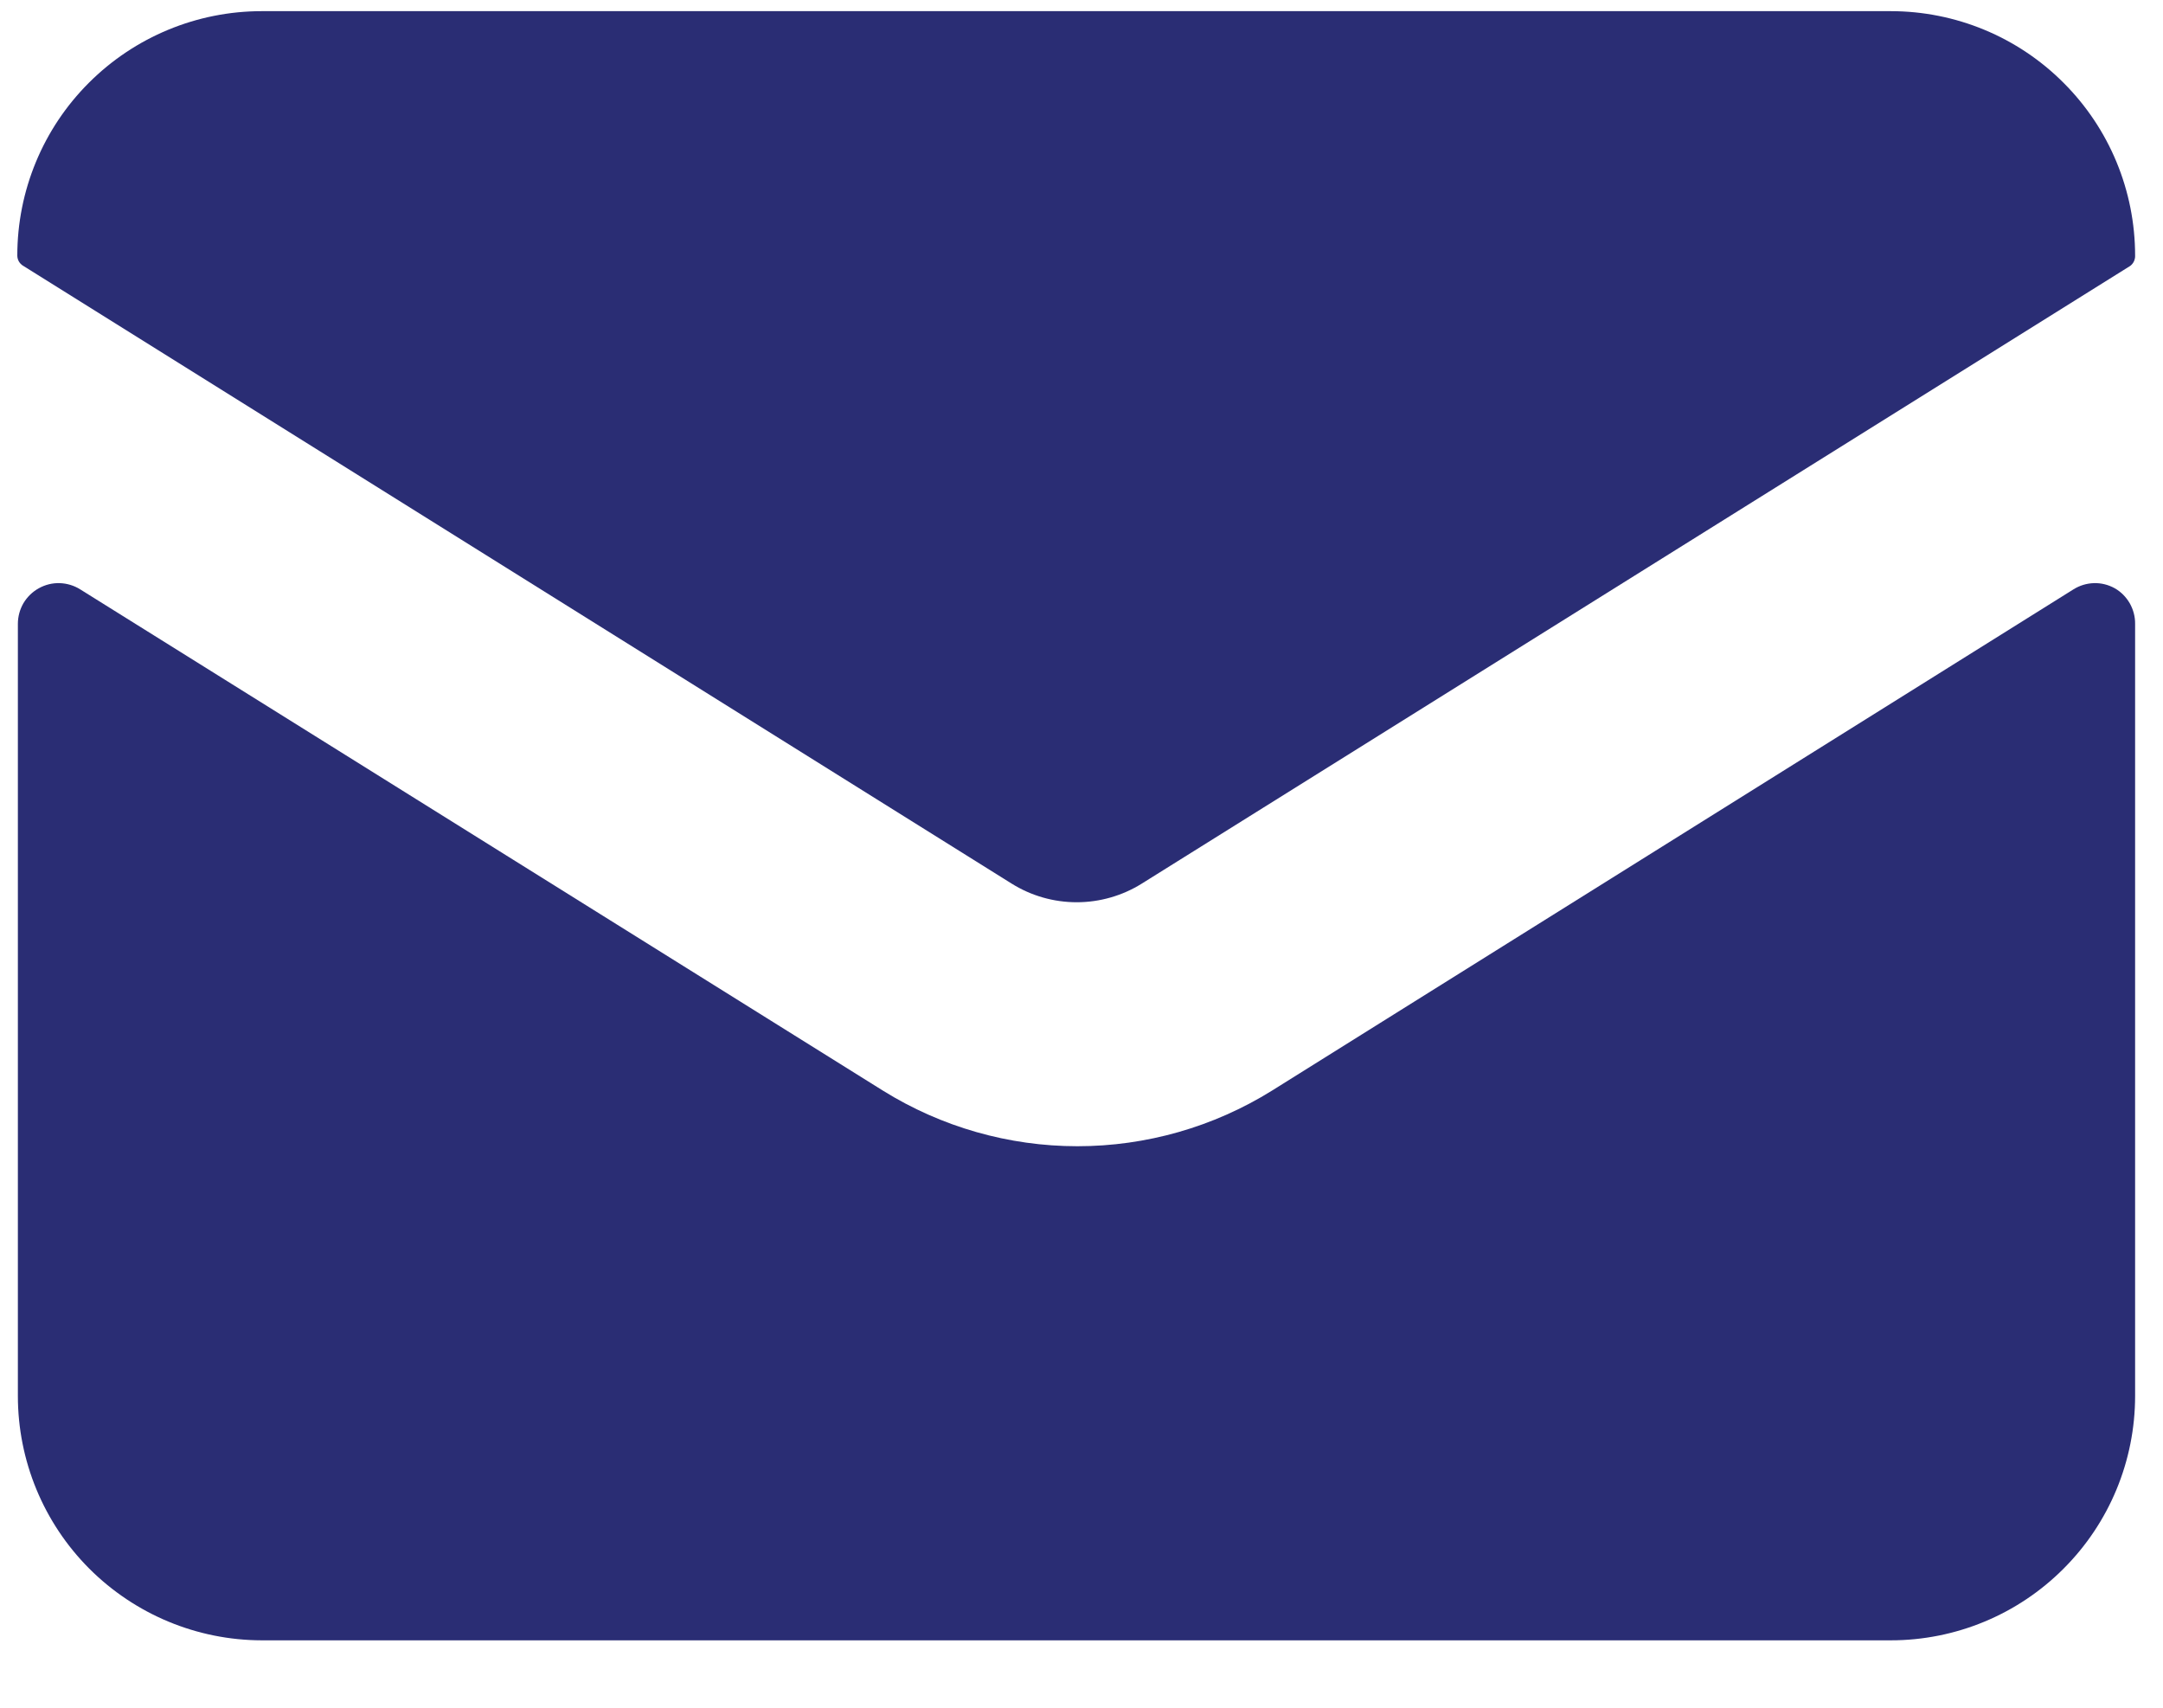 <svg width="19" height="15" viewBox="0 0 19 15" fill="none" xmlns="http://www.w3.org/2000/svg">
<path d="M18.576 5.167C18.52 5.136 18.457 5.12 18.393 5.122C18.329 5.124 18.267 5.143 18.213 5.177L11.171 9.581C10.659 9.899 10.068 10.068 9.464 10.068C8.861 10.068 8.27 9.899 7.758 9.581L0.705 5.177C0.651 5.143 0.588 5.124 0.524 5.122C0.46 5.12 0.397 5.136 0.341 5.167C0.285 5.198 0.239 5.243 0.206 5.298C0.174 5.353 0.157 5.416 0.157 5.48V12.261C0.157 12.83 0.382 13.375 0.784 13.778C1.186 14.18 1.73 14.407 2.299 14.408H16.609C17.178 14.408 17.724 14.182 18.126 13.779C18.529 13.377 18.755 12.831 18.755 12.261V5.48C18.756 5.417 18.739 5.354 18.708 5.299C18.676 5.244 18.631 5.198 18.576 5.167Z" fill="#2A2D74"/>
<path d="M16.608 0.098H2.299C1.73 0.098 1.184 0.324 0.781 0.727C0.378 1.129 0.152 1.675 0.152 2.245C0.152 2.263 0.157 2.281 0.166 2.297C0.175 2.312 0.188 2.326 0.204 2.335L8.886 7.761C9.057 7.868 9.255 7.925 9.458 7.925C9.66 7.925 9.859 7.868 10.03 7.761L18.713 2.335C18.727 2.324 18.738 2.31 18.745 2.295C18.752 2.279 18.756 2.262 18.755 2.245C18.755 1.675 18.529 1.129 18.126 0.727C17.724 0.324 17.178 0.098 16.608 0.098Z" fill="#2A2D74"/>
</svg>
